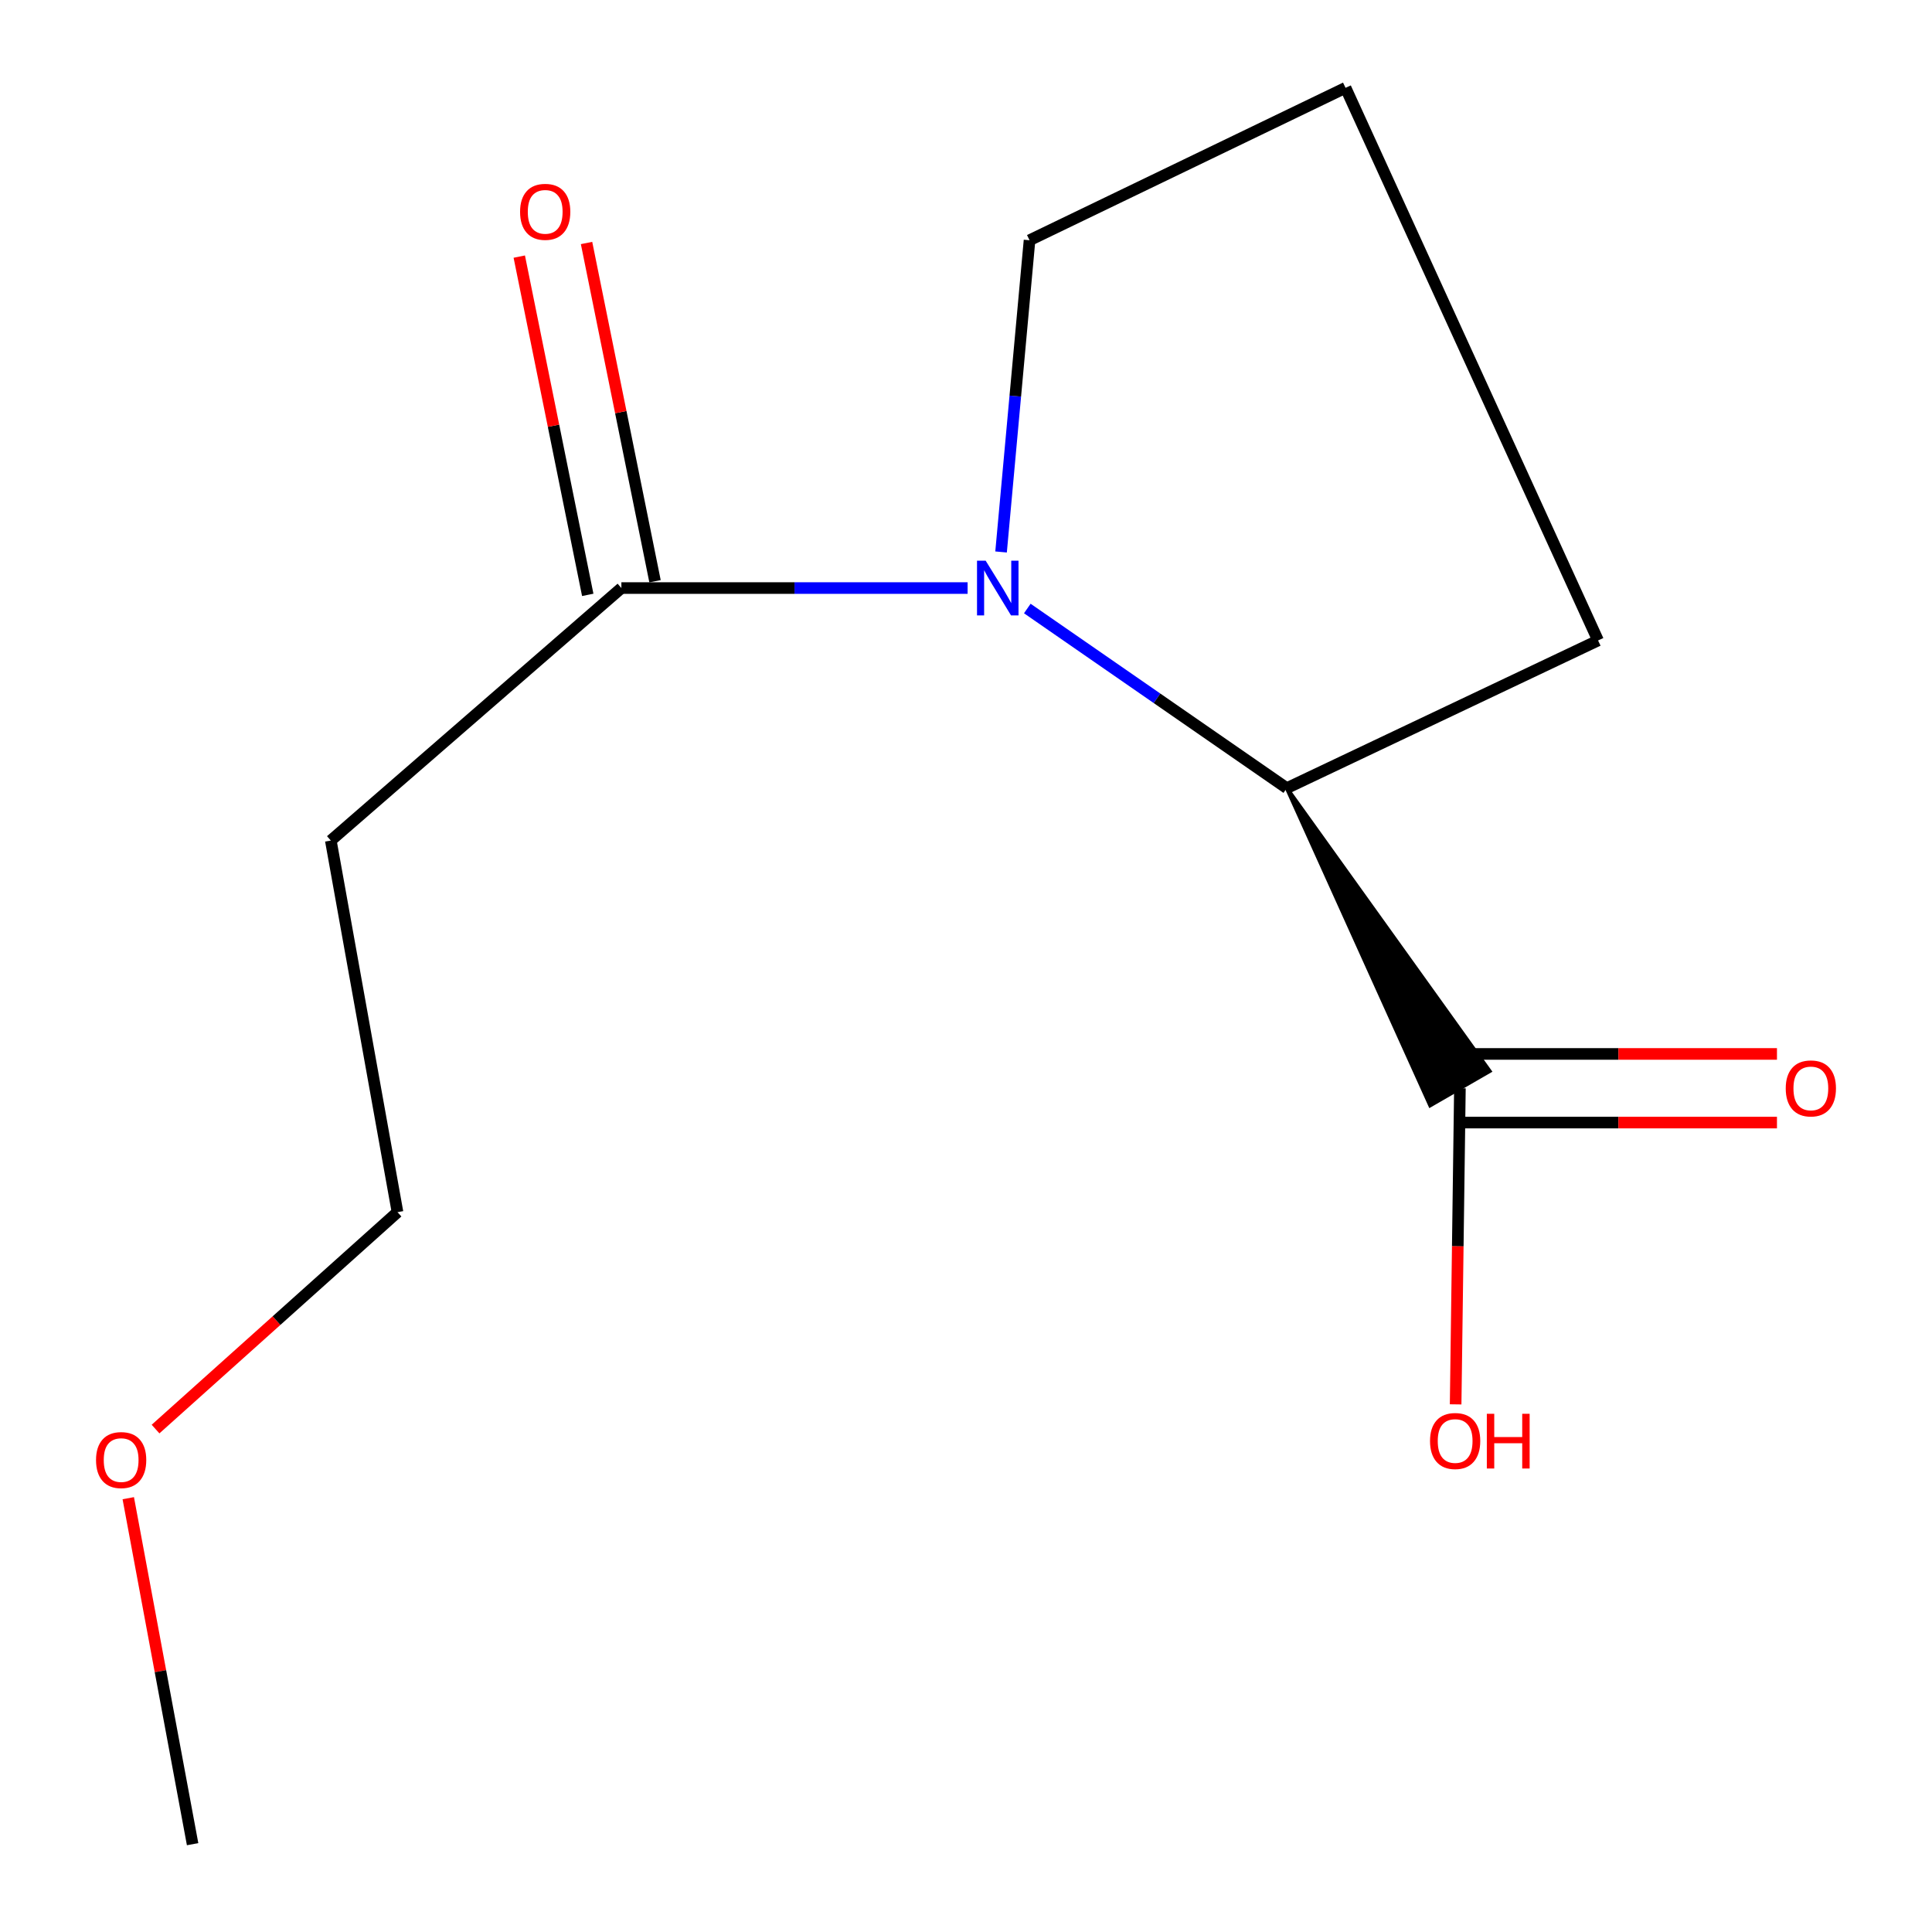 <?xml version='1.0' encoding='iso-8859-1'?>
<svg version='1.1' baseProfile='full'
              xmlns='http://www.w3.org/2000/svg'
                      xmlns:rdkit='http://www.rdkit.org/xml'
                      xmlns:xlink='http://www.w3.org/1999/xlink'
                  xml:space='preserve'
width='1000px' height='1000px' viewBox='0 0 1000 1000'>
<!-- END OF HEADER -->
<rect style='opacity:1.0;fill:#FFFFFF;stroke:none' width='1000' height='1000' x='0' y='0'> </rect>
<path class='bond-0' d='M 500.831,304.377 L 411.23,304.377' style='fill:none;fill-rule:evenodd;stroke:#0000FF;stroke-width:6px;stroke-linecap:butt;stroke-linejoin:miter;stroke-opacity:1' />
<path class='bond-0' d='M 411.23,304.377 L 321.628,304.377' style='fill:none;fill-rule:evenodd;stroke:#000000;stroke-width:6px;stroke-linecap:butt;stroke-linejoin:miter;stroke-opacity:1' />
<path class='bond-1' d='M 531.73,314.962 L 598.883,361.452' style='fill:none;fill-rule:evenodd;stroke:#0000FF;stroke-width:6px;stroke-linecap:butt;stroke-linejoin:miter;stroke-opacity:1' />
<path class='bond-1' d='M 598.883,361.452 L 666.036,407.942' style='fill:none;fill-rule:evenodd;stroke:#000000;stroke-width:6px;stroke-linecap:butt;stroke-linejoin:miter;stroke-opacity:1' />
<path class='bond-6' d='M 518.148,285.698 L 525.516,205.022' style='fill:none;fill-rule:evenodd;stroke:#0000FF;stroke-width:6px;stroke-linecap:butt;stroke-linejoin:miter;stroke-opacity:1' />
<path class='bond-6' d='M 525.516,205.022 L 532.883,124.347' style='fill:none;fill-rule:evenodd;stroke:#000000;stroke-width:6px;stroke-linecap:butt;stroke-linejoin:miter;stroke-opacity:1' />
<path class='bond-3' d='M 321.628,304.377 L 171.225,435.062' style='fill:none;fill-rule:evenodd;stroke:#000000;stroke-width:6px;stroke-linecap:butt;stroke-linejoin:miter;stroke-opacity:1' />
<path class='bond-4' d='M 339.039,300.853 L 321.318,213.31' style='fill:none;fill-rule:evenodd;stroke:#000000;stroke-width:6px;stroke-linecap:butt;stroke-linejoin:miter;stroke-opacity:1' />
<path class='bond-4' d='M 321.318,213.31 L 303.596,125.768' style='fill:none;fill-rule:evenodd;stroke:#FF0000;stroke-width:6px;stroke-linecap:butt;stroke-linejoin:miter;stroke-opacity:1' />
<path class='bond-4' d='M 304.217,307.902 L 286.496,220.359' style='fill:none;fill-rule:evenodd;stroke:#000000;stroke-width:6px;stroke-linecap:butt;stroke-linejoin:miter;stroke-opacity:1' />
<path class='bond-4' d='M 286.496,220.359 L 268.774,132.817' style='fill:none;fill-rule:evenodd;stroke:#FF0000;stroke-width:6px;stroke-linecap:butt;stroke-linejoin:miter;stroke-opacity:1' />
<path class='bond-2' d='M 666.036,407.942 L 740.259,572.156 L 771.033,554.403 Z' style='fill:#000000;fill-rule:evenodd;fill-opacity:1;stroke:#000000;stroke-width:2px;stroke-linecap:butt;stroke-linejoin:miter;stroke-opacity:1;' />
<path class='bond-8' d='M 666.036,407.942 L 827.157,331.497' style='fill:none;fill-rule:evenodd;stroke:#000000;stroke-width:6px;stroke-linecap:butt;stroke-linejoin:miter;stroke-opacity:1' />
<path class='bond-5' d='M 755.646,581.044 L 837.7,581.044' style='fill:none;fill-rule:evenodd;stroke:#000000;stroke-width:6px;stroke-linecap:butt;stroke-linejoin:miter;stroke-opacity:1' />
<path class='bond-5' d='M 837.7,581.044 L 919.753,581.044' style='fill:none;fill-rule:evenodd;stroke:#FF0000;stroke-width:6px;stroke-linecap:butt;stroke-linejoin:miter;stroke-opacity:1' />
<path class='bond-5' d='M 755.646,545.516 L 837.7,545.516' style='fill:none;fill-rule:evenodd;stroke:#000000;stroke-width:6px;stroke-linecap:butt;stroke-linejoin:miter;stroke-opacity:1' />
<path class='bond-5' d='M 837.7,545.516 L 919.753,545.516' style='fill:none;fill-rule:evenodd;stroke:#FF0000;stroke-width:6px;stroke-linecap:butt;stroke-linejoin:miter;stroke-opacity:1' />
<path class='bond-7' d='M 755.646,563.28 L 754.54,645.087' style='fill:none;fill-rule:evenodd;stroke:#000000;stroke-width:6px;stroke-linecap:butt;stroke-linejoin:miter;stroke-opacity:1' />
<path class='bond-7' d='M 754.54,645.087 L 753.434,726.894' style='fill:none;fill-rule:evenodd;stroke:#FF0000;stroke-width:6px;stroke-linecap:butt;stroke-linejoin:miter;stroke-opacity:1' />
<path class='bond-11' d='M 171.225,435.062 L 205.747,627.409' style='fill:none;fill-rule:evenodd;stroke:#000000;stroke-width:6px;stroke-linecap:butt;stroke-linejoin:miter;stroke-opacity:1' />
<path class='bond-9' d='M 532.883,124.347 L 696.452,45.455' style='fill:none;fill-rule:evenodd;stroke:#000000;stroke-width:6px;stroke-linecap:butt;stroke-linejoin:miter;stroke-opacity:1' />
<path class='bond-13' d='M 827.157,331.497 L 696.452,45.455' style='fill:none;fill-rule:evenodd;stroke:#000000;stroke-width:6px;stroke-linecap:butt;stroke-linejoin:miter;stroke-opacity:1' />
<path class='bond-10' d='M 80.508,739.686 L 143.127,683.547' style='fill:none;fill-rule:evenodd;stroke:#FF0000;stroke-width:6px;stroke-linecap:butt;stroke-linejoin:miter;stroke-opacity:1' />
<path class='bond-10' d='M 143.127,683.547 L 205.747,627.409' style='fill:none;fill-rule:evenodd;stroke:#000000;stroke-width:6px;stroke-linecap:butt;stroke-linejoin:miter;stroke-opacity:1' />
<path class='bond-12' d='M 66.391,775.464 L 83.043,865.005' style='fill:none;fill-rule:evenodd;stroke:#FF0000;stroke-width:6px;stroke-linecap:butt;stroke-linejoin:miter;stroke-opacity:1' />
<path class='bond-12' d='M 83.043,865.005 L 99.695,954.545' style='fill:none;fill-rule:evenodd;stroke:#000000;stroke-width:6px;stroke-linecap:butt;stroke-linejoin:miter;stroke-opacity:1' />
<path  class='atom-0' d='M 510.182 290.217
L 519.462 305.217
Q 520.382 306.697, 521.862 309.377
Q 523.342 312.057, 523.422 312.217
L 523.422 290.217
L 527.182 290.217
L 527.182 318.537
L 523.302 318.537
L 513.342 302.137
Q 512.182 300.217, 510.942 298.017
Q 509.742 295.817, 509.382 295.137
L 509.382 318.537
L 505.702 318.537
L 505.702 290.217
L 510.182 290.217
' fill='#0000FF'/>
<path  class='atom-5' d='M 269.192 109.643
Q 269.192 102.843, 272.552 99.043
Q 275.912 95.243, 282.192 95.243
Q 288.472 95.243, 291.832 99.043
Q 295.192 102.843, 295.192 109.643
Q 295.192 116.523, 291.792 120.443
Q 288.392 124.323, 282.192 124.323
Q 275.952 124.323, 272.552 120.443
Q 269.192 116.563, 269.192 109.643
M 282.192 121.123
Q 286.512 121.123, 288.832 118.243
Q 291.192 115.323, 291.192 109.643
Q 291.192 104.083, 288.832 101.283
Q 286.512 98.443, 282.192 98.443
Q 277.872 98.443, 275.512 101.243
Q 273.192 104.043, 273.192 109.643
Q 273.192 115.363, 275.512 118.243
Q 277.872 121.123, 282.192 121.123
' fill='#FF0000'/>
<path  class='atom-6' d='M 924.294 563.36
Q 924.294 556.56, 927.654 552.76
Q 931.014 548.96, 937.294 548.96
Q 943.574 548.96, 946.934 552.76
Q 950.294 556.56, 950.294 563.36
Q 950.294 570.24, 946.894 574.16
Q 943.494 578.04, 937.294 578.04
Q 931.054 578.04, 927.654 574.16
Q 924.294 570.28, 924.294 563.36
M 937.294 574.84
Q 941.614 574.84, 943.934 571.96
Q 946.294 569.04, 946.294 563.36
Q 946.294 557.8, 943.934 555
Q 941.614 552.16, 937.294 552.16
Q 932.974 552.16, 930.614 554.96
Q 928.294 557.76, 928.294 563.36
Q 928.294 569.08, 930.614 571.96
Q 932.974 574.84, 937.294 574.84
' fill='#FF0000'/>
<path  class='atom-8' d='M 740.179 745.857
Q 740.179 739.057, 743.539 735.257
Q 746.899 731.457, 753.179 731.457
Q 759.459 731.457, 762.819 735.257
Q 766.179 739.057, 766.179 745.857
Q 766.179 752.737, 762.779 756.657
Q 759.379 760.537, 753.179 760.537
Q 746.939 760.537, 743.539 756.657
Q 740.179 752.777, 740.179 745.857
M 753.179 757.337
Q 757.499 757.337, 759.819 754.457
Q 762.179 751.537, 762.179 745.857
Q 762.179 740.297, 759.819 737.497
Q 757.499 734.657, 753.179 734.657
Q 748.859 734.657, 746.499 737.457
Q 744.179 740.257, 744.179 745.857
Q 744.179 751.577, 746.499 754.457
Q 748.859 757.337, 753.179 757.337
' fill='#FF0000'/>
<path  class='atom-8' d='M 769.579 731.777
L 773.419 731.777
L 773.419 743.817
L 787.899 743.817
L 787.899 731.777
L 791.739 731.777
L 791.739 760.097
L 787.899 760.097
L 787.899 747.017
L 773.419 747.017
L 773.419 760.097
L 769.579 760.097
L 769.579 731.777
' fill='#FF0000'/>
<path  class='atom-11' d='M 49.706 755.726
Q 49.706 748.926, 53.066 745.126
Q 56.425 741.326, 62.706 741.326
Q 68.986 741.326, 72.346 745.126
Q 75.706 748.926, 75.706 755.726
Q 75.706 762.606, 72.305 766.526
Q 68.906 770.406, 62.706 770.406
Q 56.465 770.406, 53.066 766.526
Q 49.706 762.646, 49.706 755.726
M 62.706 767.206
Q 67.025 767.206, 69.346 764.326
Q 71.706 761.406, 71.706 755.726
Q 71.706 750.166, 69.346 747.366
Q 67.025 744.526, 62.706 744.526
Q 58.386 744.526, 56.026 747.326
Q 53.706 750.126, 53.706 755.726
Q 53.706 761.446, 56.026 764.326
Q 58.386 767.206, 62.706 767.206
' fill='#FF0000'/>
</svg>
